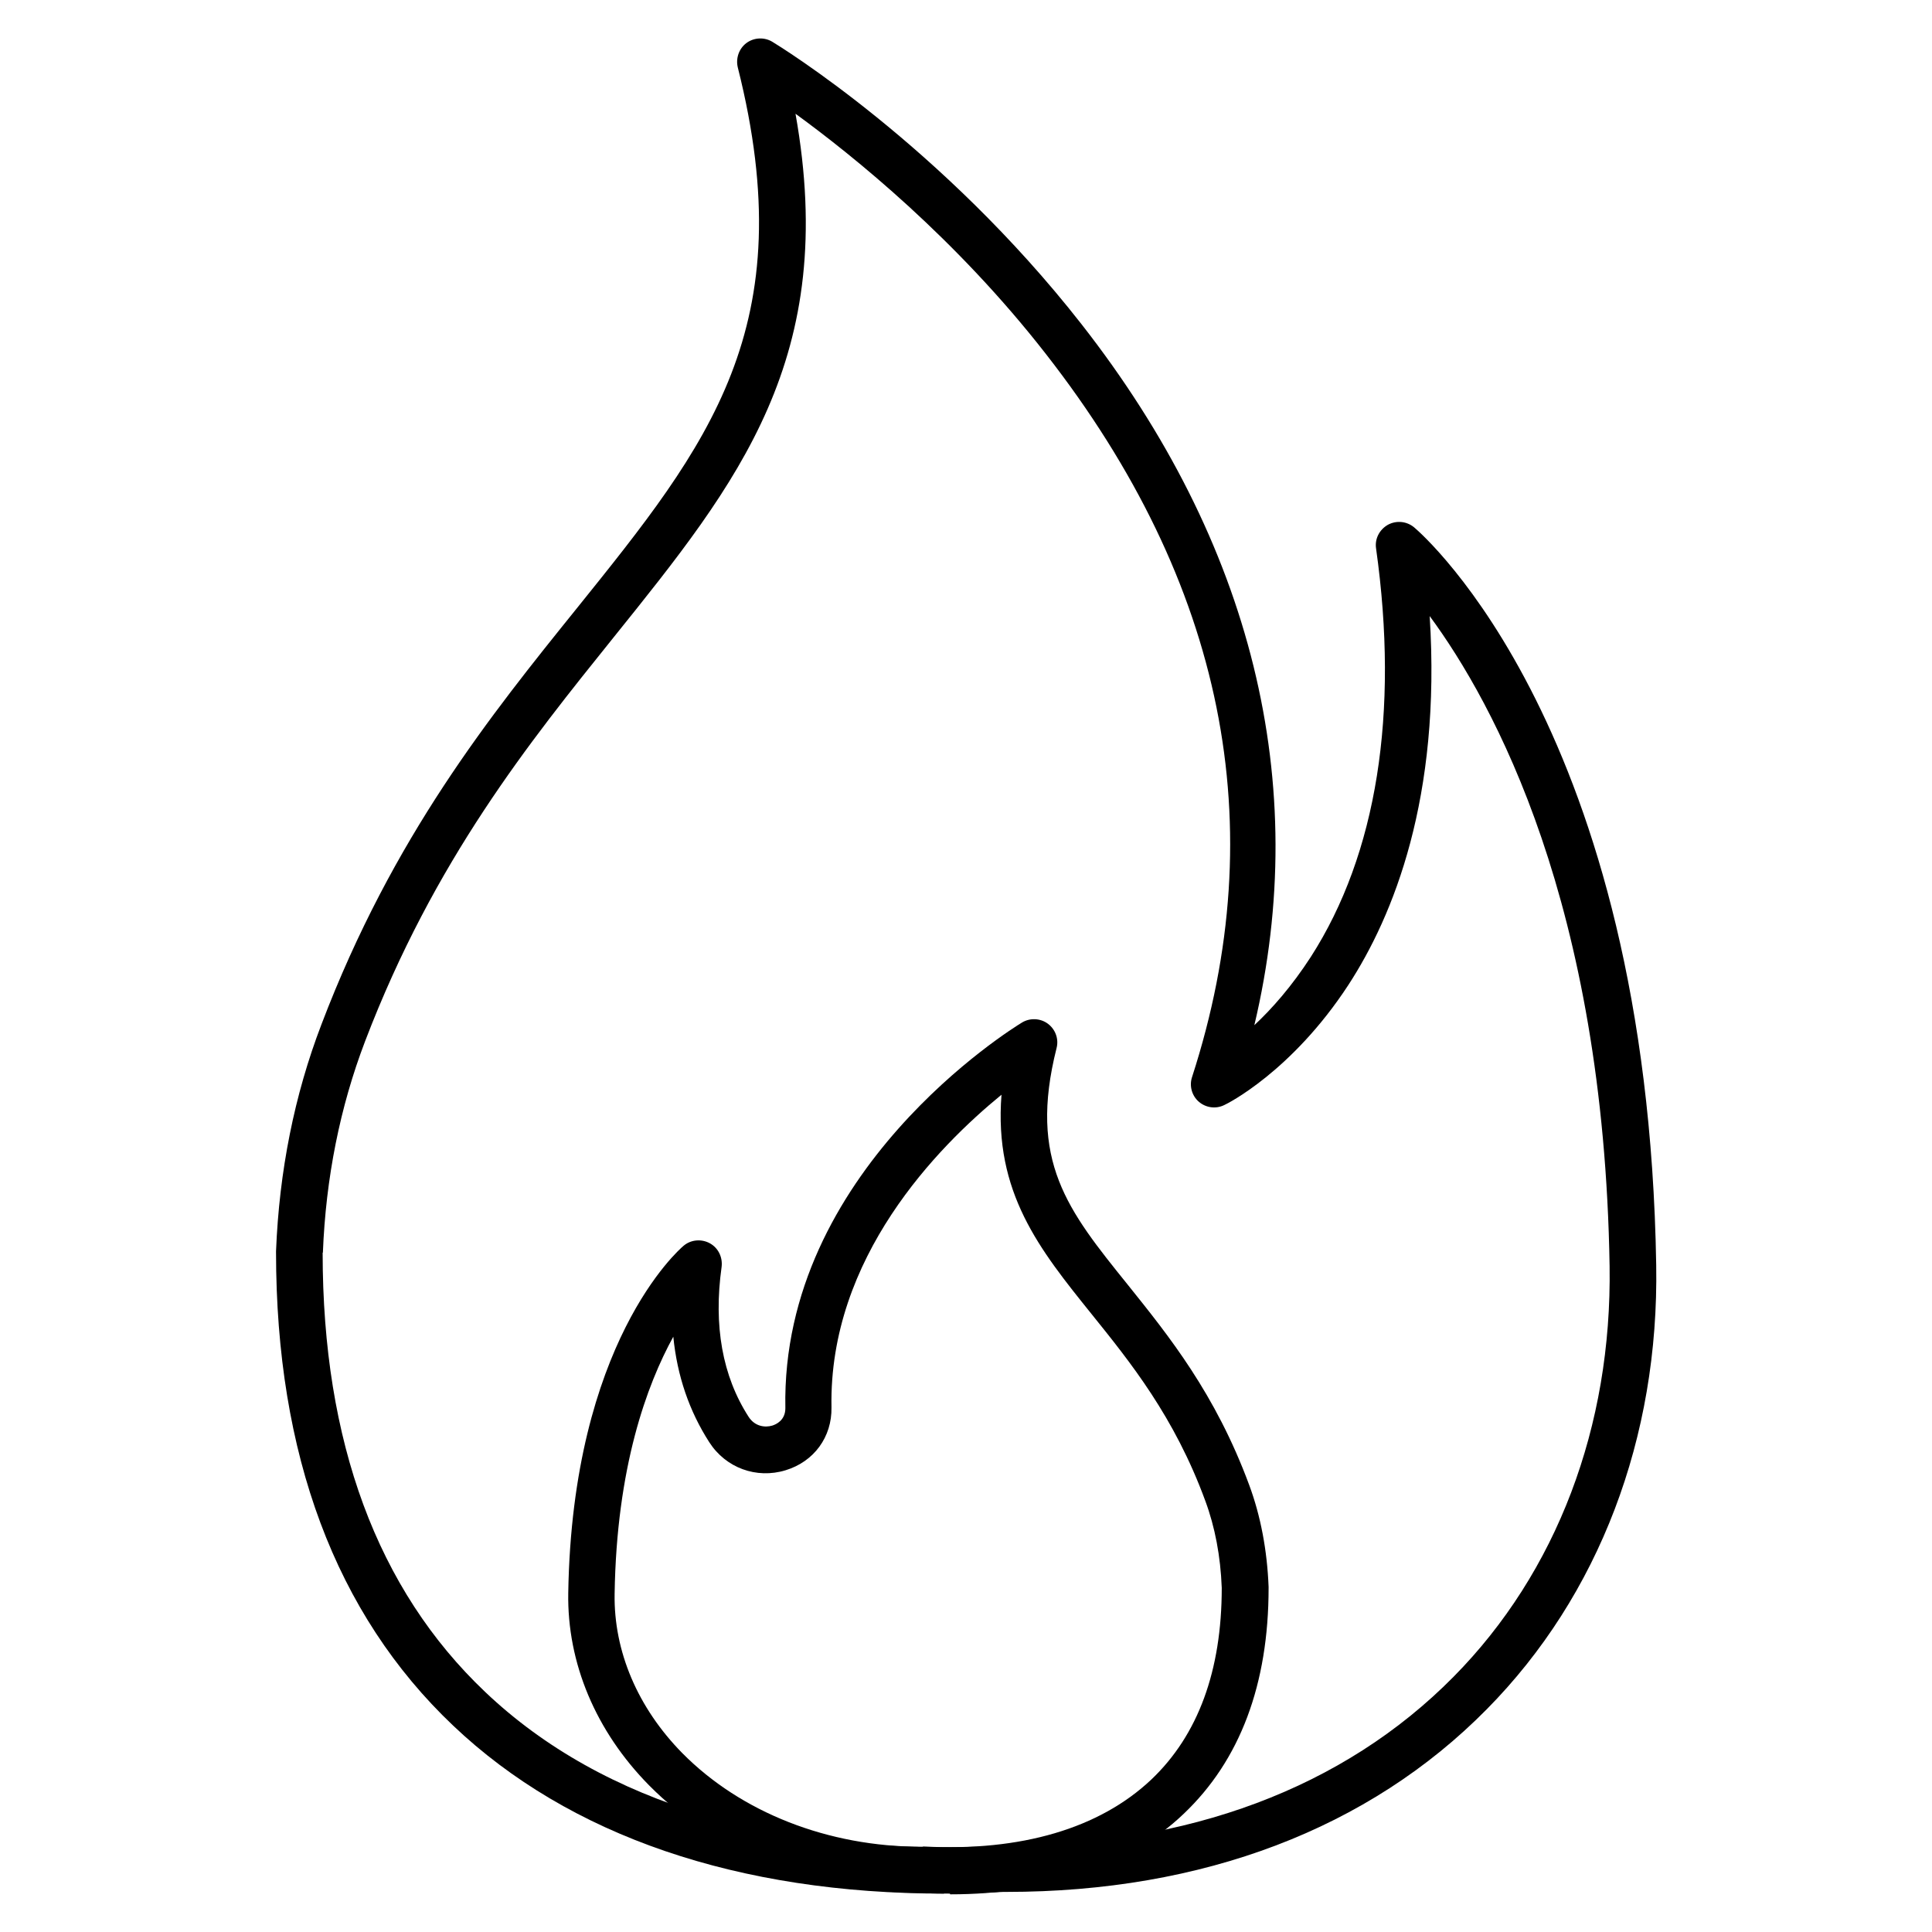 <?xml version="1.0" encoding="UTF-8"?><svg id="Capa_2" xmlns="http://www.w3.org/2000/svg" viewBox="0 0 80 80"><defs><style>.cls-1{opacity:0;}.cls-2{fill:#1d1d1b;}</style></defs><g id="Layer_1"><path d="m39.08,78.41c-8.51,0-15.5-2.38-20.32-6.96-4.87-4.62-7.33-11.22-7.33-19.6,0-.01,0-.02,0-.04.13-3.31.76-6.47,1.88-9.39,2.96-7.78,7.01-12.81,10.59-17.25,5.43-6.75,9.36-11.62,6.65-22.38-.09-.38.05-.78.36-1.01.31-.23.74-.25,1.07-.05.28.17,7.01,4.29,12.8,11.69,7.08,9.05,9.53,19.03,7.16,29.03.73-.68,1.55-1.61,2.34-2.83,2.73-4.25,3.66-10.09,2.7-16.91-.06-.4.14-.78.49-.98.35-.19.78-.15,1.09.11.39.33,9.66,8.43,10.02,30.54.12,7.16-2.37,13.69-7.01,18.39-4.89,4.96-11.77,7.57-19.9,7.57-.04,0-.08,0-.12,0-.83.04-1.65.06-2.46.06Zm-25.72-26.54c0,7.83,2.26,13.95,6.73,18.19,4.88,4.64,12.28,6.84,21.38,6.37.02,0,.04,0,.05,0,7.66.02,14.12-2.39,18.67-7,4.27-4.32,6.56-10.36,6.46-17-.24-14.99-4.79-23.31-7.45-26.92.48,7.52-1.5,12.41-3.37,15.28-2.34,3.58-5.02,4.92-5.14,4.97-.35.17-.76.11-1.05-.14-.29-.25-.4-.66-.28-1.02,3.37-10.4,1.34-20.47-6.05-29.94-3.73-4.79-7.97-8.2-10.37-9.95,1.8,10.09-2.36,15.25-7.53,21.68-3.48,4.33-7.43,9.23-10.29,16.72-1.04,2.72-1.63,5.67-1.75,8.76Z"/><path d="m39.33,78.41c-.37,0-.75,0-1.14-.03h-.04c-4.37,0-8.47-1.62-11.27-4.45-2.21-2.24-3.4-5.07-3.35-7.97.17-10.36,4.58-14.21,4.77-14.37.3-.26.74-.3,1.09-.11.35.19.54.58.49.98-.34,2.43.03,4.52,1.12,6.21.26.4.68.45.98.36.16-.05.54-.22.54-.72-.19-9.81,9.39-15.72,9.8-15.97.33-.2.76-.18,1.07.05.31.23.46.63.36,1.01-1.18,4.68.46,6.71,2.95,9.8,1.7,2.12,3.63,4.51,5.03,8.3.47,1.27.74,2.69.8,4.21,0,.01,0,.03,0,.04,0,3.99-1.18,7.14-3.52,9.36-2.3,2.19-5.63,3.33-9.66,3.33Zm-1.12-1.95s.03,0,.05,0c4.02.21,7.27-.75,9.41-2.77,1.94-1.84,2.92-4.51,2.92-7.94-.05-1.31-.28-2.52-.68-3.6-1.28-3.49-3.11-5.75-4.72-7.75-2.14-2.66-4.04-5.02-3.72-9.07-2.63,2.15-7.16,6.74-7.04,12.95.02,1.22-.72,2.24-1.9,2.6-1.21.37-2.48-.1-3.16-1.16-.83-1.29-1.33-2.75-1.49-4.37-1.1,2-2.35,5.41-2.43,10.65-.04,2.38.96,4.72,2.8,6.59,2.43,2.46,6.04,3.88,9.9,3.88.02,0,.04,0,.06,0Z"/><g class="cls-1"><path class="cls-2" d="m40,80C17.94,80,0,62.06,0,40S17.94,0,40,0s40,17.94,40,40-17.94,40-40,40Zm0-78.08C19,1.92,1.92,19,1.92,40s17.08,38.08,38.08,38.08,38.08-17.08,38.08-38.08S61,1.92,40,1.92Z"/></g></g></svg>